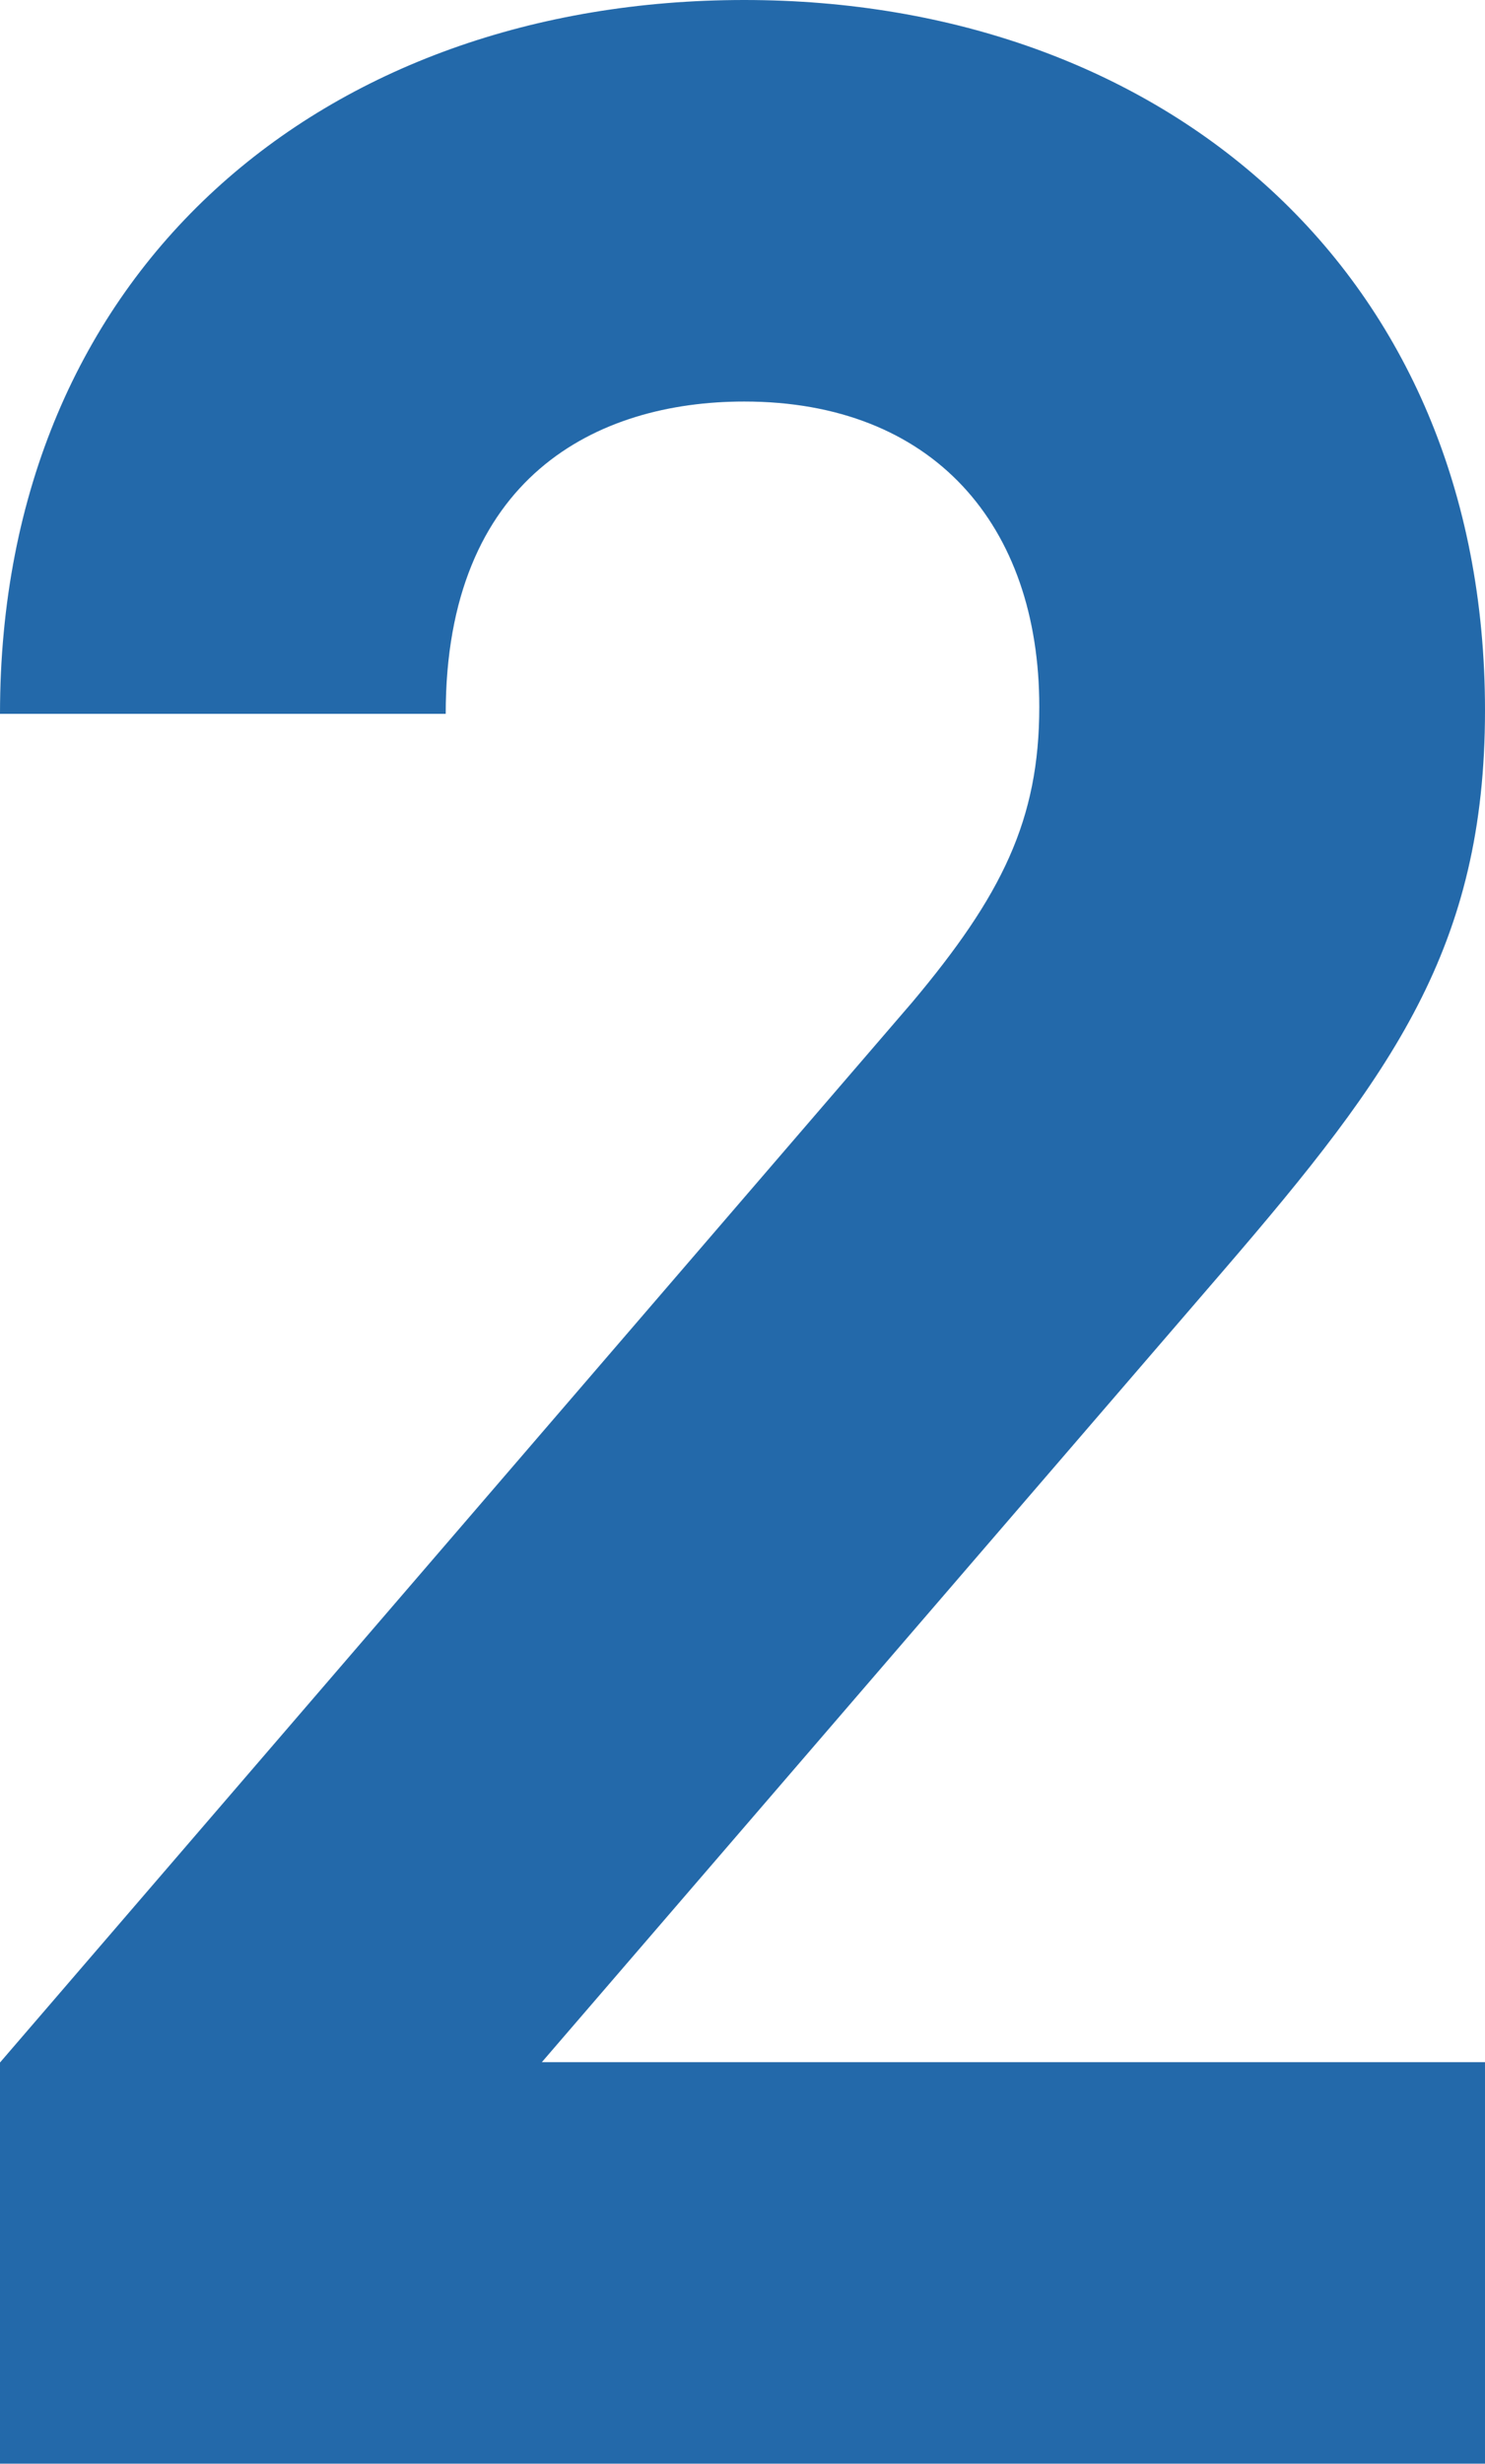 <?xml version="1.0" encoding="UTF-8"?>
<svg xmlns="http://www.w3.org/2000/svg" id="_レイヤー_2" viewBox="0 0 42.48 70.45"><defs><style>.cls-1{fill:#2369aa;stroke-width:0px;}</style></defs><g id="_レイヤー_1-2"><path class="cls-1" d="m0,70.45v-11.48l26.1-30.32c2.55-3.04,3.63-5.2,3.63-8.44,0-5.2-3.04-8.73-8.44-8.73-4.22,0-8.54,2.16-8.54,8.93H0C0,7.65,9.32,0,21.29,0s21.19,7.75,21.19,20.31c0,6.77-2.65,10.4-7.46,15.99l-19.52,22.66h26.98v11.48H0Z"/></g></svg>
